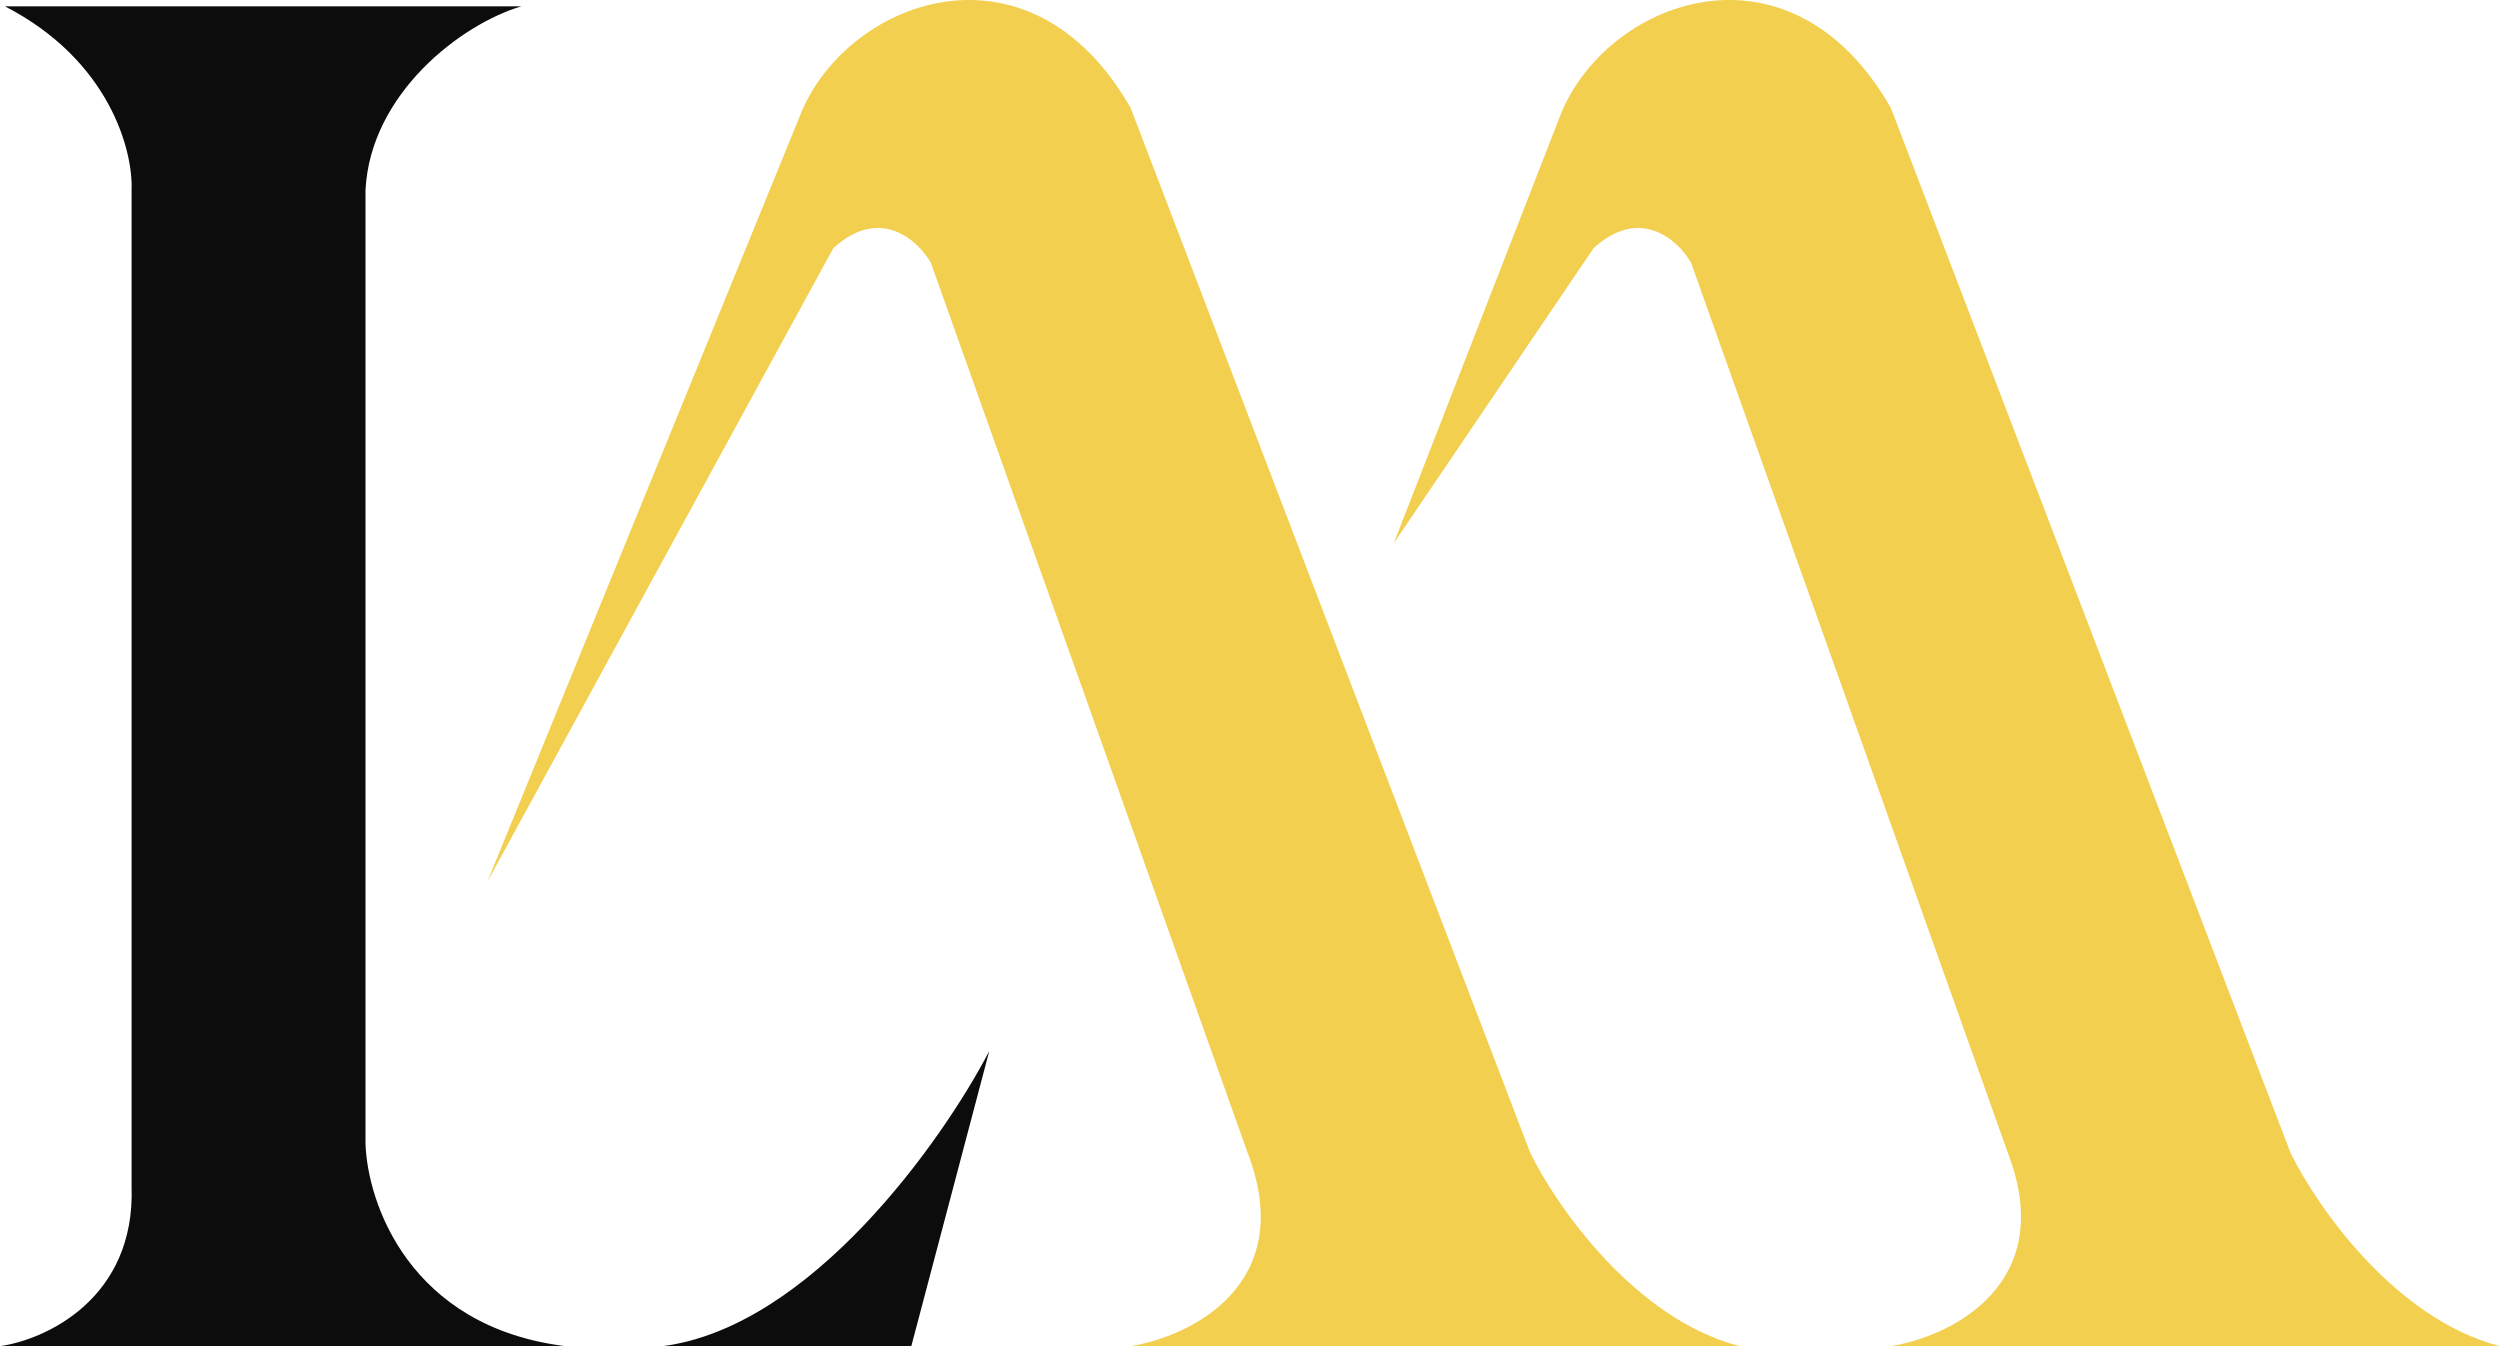<svg width="65" height="35" viewBox="0 0 65 35" fill="none" xmlns="http://www.w3.org/2000/svg">
<g clip-path="url(#clip0_288_189)">
<path d="M13.557 0.164H0.127C2.864 1.573 3.463 3.937 3.421 4.943V30.85C3.522 33.767 1.183 34.832 0 35H14.698C10.643 34.497 9.545 31.269 9.503 29.718V4.943C9.63 2.428 11.995 0.625 13.557 0.164Z" fill="#0C0C0C"/>
<path d="M23.694 35H17.232C21.084 34.497 24.496 29.676 25.721 27.328L23.694 35Z" fill="#0C0C0C"/>
<path d="M20.78 3.057L12.67 22.927L21.666 6.452C22.883 5.346 23.863 6.243 24.201 6.83L32.437 29.97C33.754 33.39 30.958 34.748 29.396 35H45.234C42.497 34.296 40.461 31.353 39.785 29.97L29.396 2.805C26.735 -1.848 21.92 0.038 20.78 3.057Z" fill="#F2CF4E"/>
<path d="M40.546 3.057L36.238 14.124L41.433 6.452C42.649 5.346 43.629 6.243 43.967 6.83L52.203 29.97C53.52 33.39 50.724 34.748 49.162 35H65C62.263 34.296 60.227 31.353 59.552 29.97L49.162 2.805C46.501 -1.848 41.686 0.038 40.546 3.057Z" fill="#F2CF4E"/>
</g>
<defs>
<clipPath id="clip0_288_189">
<rect width="65" height="35" fill="white"/>
</clipPath>
</defs>
</svg>
